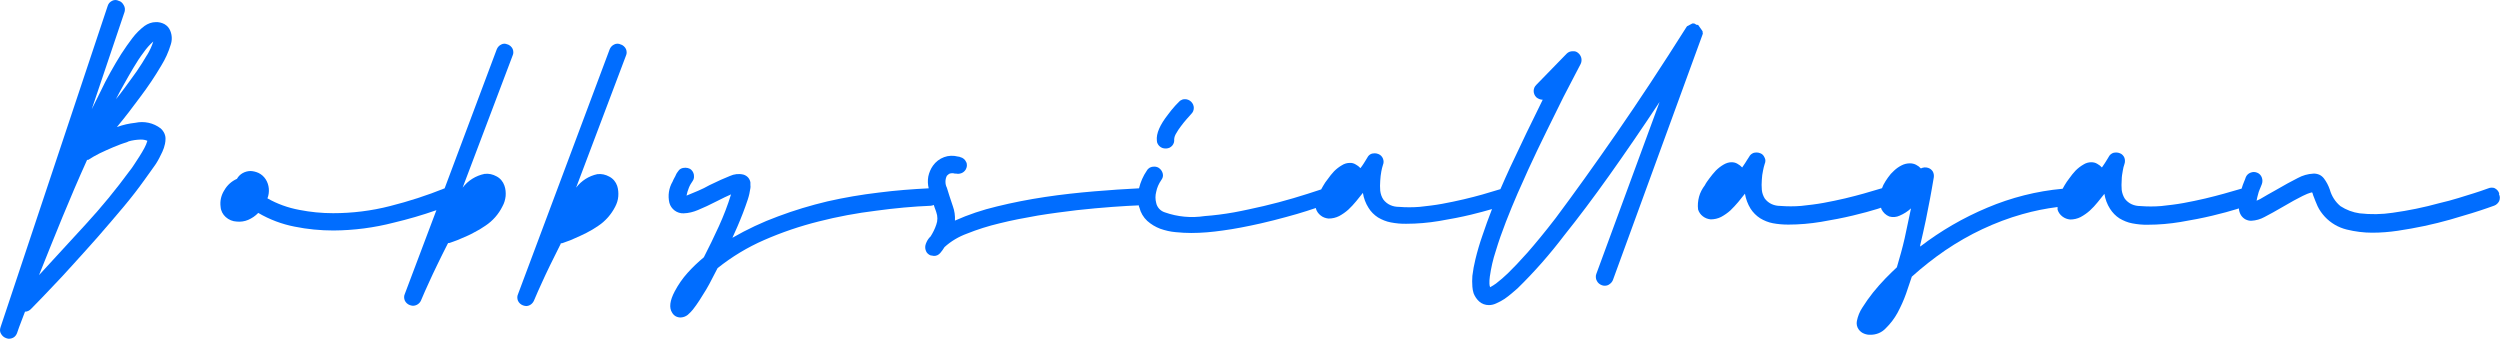 <svg xmlns="http://www.w3.org/2000/svg" id="Layer_2" data-name="Layer 2" viewBox="0 0 182 24.66"><defs><style>      .cls-1 {        fill: #006dff;        stroke-width: 0px;      }    </style></defs><g id="Layer_1-2" data-name="Layer 1"><g><path class="cls-1" d="M11.96,1.75c-.19-.1-.41-.15-.62-.14-.29,0-.58.11-.82.28-.33.25-.63.55-.88.88-.27.35-.54.74-.82,1.17-.27.43-.53.87-.79,1.34-.26.46-.49.92-.71,1.38-.23.46-.44.88-.64,1.29L9.07.86c.02-.08.03-.16.02-.25s-.04-.16-.08-.23c-.04-.08-.09-.14-.15-.2s-.14-.1-.22-.12c-.07-.04-.16-.06-.24-.06s-.16.02-.24.06c-.08.04-.14.09-.2.15-.05.06-.1.14-.12.22L.04,23.82c-.03.08-.04.16-.04.24,0,.08.03.16.07.23.08.15.2.26.36.32.07.03.13.04.2.05.13,0,.26-.03.37-.1.11-.07.19-.18.24-.31,0,0,.05-.16.15-.43s.24-.65.43-1.13c.09,0,.17-.02.25-.06.08-.04.15-.09.21-.16.57-.57,1.09-1.13,1.54-1.6.45-.47.96-1.01,1.54-1.66.58-.65,1.17-1.28,1.76-1.96.71-.82,1.34-1.55,1.9-2.22.56-.67,1.03-1.28,1.43-1.84.4-.56.66-.91.9-1.26.18-.28.33-.58.47-.88.08-.18.15-.37.19-.57.03-.13.04-.26.04-.4,0-.16-.05-.32-.13-.46-.06-.1-.13-.19-.22-.27-.26-.2-.56-.34-.88-.41-.32-.07-.65-.07-.97,0-.46.05-.91.15-1.34.31.59-.71,1.15-1.44,1.7-2.19.56-.74,1.07-1.5,1.54-2.3.29-.47.52-.98.68-1.51.11-.33.1-.68-.03-1-.08-.21-.23-.38-.42-.49h0ZM9.33,10.3c.3-.09.6-.13.91-.14.17,0,.33.02.49.09-.05.18-.13.36-.22.53-.11.2-.23.41-.36.61-.13.2-.26.4-.39.6-.12.19-.24.35-.33.46-.99,1.35-2.05,2.64-3.19,3.88-1.13,1.24-2.27,2.47-3.4,3.7.57-1.42,1.13-2.83,1.7-4.21.57-1.38,1.17-2.79,1.8-4.18.01,0,.03,0,.04,0,0,0,.01,0,.02,0s.01,0,.02,0c.26-.17.54-.33.82-.47.33-.16.67-.31,1.02-.46.35-.15.71-.28,1.08-.4h0ZM10.7,4.01c-.23.39-.47.78-.74,1.17-.27.4-.57.77-.82,1.13-.25.36-.5.66-.7.91.15-.3.34-.65.57-1.06.23-.41.46-.82.7-1.22.24-.41.49-.79.75-1.13.2-.29.44-.56.7-.79-.11.35-.27.69-.46,1h0Z"></path><path class="cls-1" d="M36.95,3.24c-.07-.04-.15-.06-.23-.06s-.16.02-.23.06c-.15.07-.27.2-.33.36l-3.79,10.11c-1.29.52-2.62.95-3.97,1.29-1.36.35-2.75.52-4.15.52-.83,0-1.65-.08-2.46-.24-.81-.15-1.6-.43-2.32-.84.09-.23.12-.47.1-.71-.02-.24-.1-.48-.23-.68-.13-.2-.31-.36-.52-.46-.18-.08-.37-.13-.57-.14-.2,0-.4.05-.58.15-.18.1-.32.24-.42.42-.39.17-.71.46-.92.83-.23.36-.33.79-.27,1.21.02.29.16.55.37.74.22.2.51.32.8.33.28.03.57-.01.83-.12.28-.12.53-.29.74-.51.82.48,1.72.82,2.65,1,.93.19,1.88.28,2.83.28,1.48-.01,2.95-.2,4.38-.57,1.05-.25,2.09-.55,3.11-.91l-2.3,6.1c-.04.08-.05.16-.05.24s.02.17.05.24c.07.15.2.27.36.33.07.03.15.04.22.05.12,0,.24-.03.35-.1.11-.07.2-.17.25-.29.2-.48.39-.9.57-1.29.18-.39.37-.82.61-1.3.24-.49.48-.99.74-1.49,0-.02.02-.04.03-.05l.03-.05s.05,0,.08,0c0,0,.11-.03.29-.1.18-.06.39-.14.65-.26.26-.11.57-.24.83-.39.3-.15.59-.32.86-.51.53-.35.96-.84,1.24-1.41.13-.23.2-.48.23-.74.02-.26,0-.52-.09-.77-.1-.29-.3-.53-.57-.67-.27-.15-.57-.22-.88-.18-.63.13-1.2.48-1.59,1l3.64-9.62c.04-.08.05-.16.05-.24s-.02-.17-.05-.24c-.04-.08-.09-.15-.16-.21-.07-.06-.15-.1-.23-.13Z"></path><path class="cls-1" d="M45.19,3.24c-.07-.04-.15-.06-.24-.06s-.16.02-.24.06c-.15.07-.27.2-.33.36l-6.67,17.82c-.04.08-.05.16-.05.24s.02.17.05.24c.07.15.2.27.36.33.07.03.15.04.23.05.12,0,.24-.04.34-.11.1-.07.18-.17.23-.28.2-.48.39-.9.57-1.29.18-.39.37-.82.61-1.3.24-.49.49-.99.74-1.49l.03-.05s0-.03,0-.05c.03,0,.06,0,.09,0l.28-.1c.22-.07.44-.16.65-.26.26-.11.54-.24.84-.39.3-.15.58-.32.86-.51.53-.35.96-.84,1.25-1.41.12-.23.2-.48.22-.74.02-.26,0-.52-.08-.77-.1-.29-.3-.53-.57-.67-.27-.15-.57-.22-.88-.18-.61.13-1.16.48-1.54.98l3.63-9.61c.04-.08.05-.16.05-.24s-.02-.17-.05-.24c-.04-.08-.09-.15-.16-.21-.07-.06-.14-.1-.23-.13Z"></path><path class="cls-1" d="M84.85,10.81s.04,0,.06,0c.08,0,.16-.03.24-.06.07-.04.14-.09.19-.15.11-.13.16-.29.14-.46.01-.15.06-.29.14-.42.1-.18.22-.36.35-.53.14-.19.28-.36.42-.52s.25-.29.33-.37c.06-.06.11-.13.14-.2.03-.08.05-.16.05-.24,0-.17-.07-.33-.19-.45-.12-.12-.28-.19-.45-.19-.08,0-.17.01-.24.05-.08.03-.15.08-.2.14,0,0-.1.11-.27.28-.19.21-.37.43-.53.65-.58.74-.87,1.38-.81,1.9,0,.08.02.16.06.23.04.07.08.13.14.18.12.11.27.16.43.16h0Z"></path><path class="cls-1" d="M123.95,2.39v-.11s-.04-.06-.06-.09c-.03-.03-.12-.16-.27-.38h-.04s-.04,0-.06,0l-.18-.1h-.14l-.36.19s-.03,0-.06.06c-1.78,2.82-3.48,5.4-5.1,7.74-1.62,2.34-3.1,4.4-4.43,6.18-.8,1.04-1.49,1.87-2.05,2.51-.57.64-1.04,1.13-1.42,1.5-.28.27-.57.52-.87.75-.14.1-.28.19-.43.27-.03-.08-.05-.17-.05-.26,0-.17,0-.34.03-.52.09-.63.23-1.25.43-1.85.21-.7.46-1.41.74-2.13.28-.72.57-1.42.86-2.09.29-.67.57-1.24.76-1.7.45-.98.9-1.92,1.35-2.83.45-.91.85-1.73,1.22-2.47.37-.72.67-1.3.9-1.73.23-.44.35-.66.35-.67.07-.14.08-.29.05-.44-.04-.15-.12-.28-.24-.37-.1-.09-.23-.13-.37-.12-.09,0-.17.01-.25.04-.08.03-.15.08-.21.14l-2.21,2.27c-.06.06-.11.13-.14.2-.03.08-.05.16-.05.24,0,.17.07.34.19.46.13.11.3.18.47.18-.79,1.59-1.58,3.23-2.37,4.92-.25.53-.48,1.07-.71,1.59-.48.15-.92.28-1.31.39-.39.11-.85.23-1.36.35-.51.12-1.04.23-1.58.33-.54.1-1.09.16-1.63.22-.5.04-1.01.04-1.51,0-.22,0-.43-.04-.63-.13-.2-.09-.37-.23-.5-.4-.13-.19-.2-.41-.23-.64-.02-.24-.02-.48,0-.73.01-.23.04-.46.08-.68.03-.16.07-.33.12-.48.06-.14.06-.3,0-.45-.06-.15-.17-.27-.32-.33-.09-.04-.19-.06-.28-.06-.11,0-.22.02-.31.07-.09.05-.17.13-.22.23l-.14.23-.15.24c-.06.1-.14.2-.22.31-.1-.11-.22-.2-.35-.27-.13-.08-.28-.12-.43-.11-.2,0-.4.06-.57.17-.21.12-.4.27-.57.44-.17.18-.32.37-.46.57-.13.16-.24.32-.34.5l-.14.25c-.65.22-1.33.43-2.03.64-.71.21-1.43.4-2.15.57-.72.16-1.45.33-2.17.46-.73.13-1.44.22-2.13.27-.97.15-1.97.06-2.9-.27-.16-.05-.3-.14-.41-.26-.11-.12-.19-.27-.22-.43-.07-.26-.07-.54,0-.8.06-.31.19-.6.37-.86.05-.07.09-.14.11-.22.02-.08.02-.17,0-.25-.04-.17-.14-.31-.28-.41-.1-.07-.22-.1-.35-.1-.11,0-.21.02-.31.07-.09.05-.17.13-.22.22-.27.39-.46.83-.57,1.29h0c-.99.05-2.08.12-3.26.22-1.19.1-2.38.23-3.58.41-1.2.18-2.37.41-3.51.69-1.05.25-2.07.59-3.05,1.03.02-.35-.03-.71-.15-1.04l-.04-.12c-.15-.43-.28-.85-.4-1.24-.07-.13-.1-.28-.1-.43s.03-.29.1-.43c.06-.07.13-.12.2-.16.13-.04.26-.04.39,0,.03,0,.07,0,.1,0,.13.03.26.01.39-.04.12-.05.22-.14.29-.25h0c.05-.08.08-.18.09-.27,0-.1,0-.19-.05-.28-.04-.09-.1-.17-.17-.23-.07-.06-.16-.11-.26-.13-.05-.03-.11-.04-.16-.04-.34-.09-.7-.08-1.02.04-.33.12-.61.34-.81.62-.17.24-.28.51-.34.79-.05.29-.04.58.03.86h0c-1.18.06-2.4.15-3.64.31-1.26.15-2.5.36-3.73.64-1.22.29-2.42.65-3.59,1.09-1.15.42-2.27.95-3.33,1.56.11-.23.23-.51.37-.83.14-.32.27-.65.4-.98s.24-.66.35-.98c.09-.27.15-.55.19-.83.01-.07.01-.14,0-.21v-.2c-.02-.13-.08-.26-.17-.36-.09-.1-.21-.17-.34-.21-.33-.08-.68-.04-.98.1-.38.15-.88.37-1.49.67-.27.15-.54.29-.83.41-.28.12-.57.24-.84.35.04-.19.09-.38.17-.57.07-.18.17-.34.28-.5.05-.07.08-.15.09-.23.01-.08,0-.17-.01-.25-.02-.08-.05-.16-.1-.23-.05-.07-.11-.13-.18-.17-.1-.05-.21-.08-.33-.08-.11,0-.23.02-.33.07s-.18.14-.24.24c-.05.06-.09.13-.12.2-.03.08-.07.15-.11.22-.05.09-.1.19-.14.29-.27.46-.35,1.01-.23,1.53.06.23.2.43.39.57.19.14.42.21.65.2.36-.01.71-.1,1.04-.24.4-.16.86-.38,1.39-.65l.54-.27.48-.22c-.24.79-.54,1.56-.88,2.31-.36.79-.73,1.55-1.1,2.27-.42.35-.82.73-1.18,1.13-.37.41-.68.86-.94,1.35-.36.68-.42,1.2-.19,1.55.06.11.16.21.27.27.12.06.25.09.38.08.18-.01.35-.08.49-.19.13-.12.26-.24.37-.38.16-.2.32-.43.49-.69.16-.25.32-.51.48-.77s.3-.54.44-.81c.14-.27.27-.52.39-.75,1.04-.83,2.18-1.52,3.4-2.05,1.28-.56,2.61-1.01,3.97-1.35,1.37-.35,2.77-.61,4.17-.78,1.39-.19,2.72-.31,3.97-.36.08,0,.15-.03.23-.06.05.14.08.27.14.4l.04.12c.11.3.11.63,0,.92-.1.3-.24.58-.41.85-.12.11-.22.25-.29.4-.04.08-.07.17-.09.25-.03.15-.01.3.05.43.03.07.07.13.13.18.05.05.12.09.19.12.08.02.17.03.25.04.09,0,.17-.01.25-.05.08-.04.15-.09.21-.16.12-.14.22-.28.31-.43.47-.43,1.03-.76,1.63-.98.77-.31,1.57-.56,2.37-.75.88-.22,1.82-.4,2.8-.57.98-.16,1.93-.28,2.83-.39.9-.1,1.8-.18,2.61-.24s1.41-.09,1.91-.11c0,.05,0,.1.04.16.09.37.29.71.57.97.28.25.6.44.94.57.37.13.75.22,1.13.25.4.04.77.06,1.13.06.77,0,1.54-.07,2.3-.18.83-.11,1.76-.29,2.78-.52.64-.15,1.25-.3,1.82-.46.57-.15,1.07-.3,1.51-.44l.67-.22v.05c.06.2.18.37.35.5.16.13.36.2.57.22.27,0,.53-.06.77-.18.24-.13.47-.29.67-.47.2-.19.39-.39.57-.61l.49-.61c.06.39.2.76.41,1.09.17.28.41.52.69.7.29.17.6.3.93.36.37.07.75.11,1.13.1.8,0,1.59-.07,2.38-.2.84-.14,1.61-.29,2.32-.46.57-.14,1.1-.28,1.54-.41-.25.65-.49,1.29-.7,1.93-.2.57-.37,1.15-.51,1.73-.1.4-.17.8-.22,1.2-.02.26-.02.53,0,.79.01.16.04.32.09.48.09.23.23.44.41.6.19.17.44.26.7.26.2,0,.39-.05.57-.14.2-.09.39-.19.57-.31.18-.12.35-.26.52-.4l.43-.37c1.23-1.2,2.36-2.49,3.4-3.86,1.02-1.27,2.11-2.72,3.27-4.35,1.16-1.63,2.38-3.41,3.67-5.36l-4.61,12.53c-.03.08-.04.17-.03.25,0,.08.03.17.07.24.07.15.2.26.36.32.07.03.14.04.22.04.12,0,.24-.03.34-.11.11-.07.2-.18.25-.3l6.51-17.83c.03-.06.04-.12.04-.18h0Z"></path><path class="cls-1" d="M181.94,14.07c-.03-.08-.07-.15-.12-.21-.05-.06-.12-.11-.19-.15-.07-.04-.16-.05-.24-.05s-.17.02-.24.05c-.38.14-.74.26-1.06.36l-1.13.35c-.43.13-.89.26-1.38.37-1.12.31-2.25.54-3.4.7-.8.12-1.6.13-2.4.04-.5-.07-.97-.25-1.39-.52-.38-.31-.65-.74-.78-1.21-.1-.29-.24-.56-.42-.8-.09-.12-.21-.22-.34-.28-.14-.06-.29-.09-.44-.08-.4.02-.78.13-1.13.32-.44.22-.99.52-1.64.9l-.57.32-.53.31-.15.07-.11.05c.03-.17.07-.34.12-.51.02-.09.05-.18.09-.27l.09-.22.08-.2c.06-.16.06-.33,0-.49-.03-.08-.07-.15-.13-.21-.06-.06-.13-.11-.21-.14-.08-.03-.16-.05-.24-.05s-.17.02-.24.05c-.08.03-.15.07-.21.13-.06.06-.11.13-.14.21-.03.1-.07.2-.11.29-.07.17-.14.35-.19.53l-1.29.37c-.4.11-.85.23-1.36.35-.51.12-1.04.23-1.58.33-.54.1-1.09.16-1.63.22-.5.04-1,.04-1.51,0-.22,0-.43-.04-.63-.13-.2-.09-.37-.23-.5-.4-.12-.19-.2-.41-.23-.64-.02-.24-.02-.48,0-.73,0-.23.04-.46.08-.68.02-.16.07-.33.12-.48.05-.14.05-.3,0-.45-.06-.15-.17-.27-.32-.33-.09-.04-.19-.06-.29-.06-.11,0-.22.02-.31.08-.09.05-.17.13-.22.23l-.14.23-.15.24c-.06.1-.14.2-.21.31-.1-.11-.22-.2-.35-.27-.13-.08-.28-.11-.43-.11-.2,0-.4.06-.57.17-.21.12-.4.27-.57.44-.17.18-.32.37-.46.57-.12.16-.24.32-.34.5-.05.09-.09.16-.14.25-1.89.17-3.74.64-5.49,1.38-1.74.73-3.38,1.68-4.88,2.83,0-.03,0-.07,0-.1.15-.62.28-1.23.41-1.83.12-.6.22-1.13.31-1.58.09-.45.17-.97.27-1.53.02-.14,0-.29-.07-.42-.08-.13-.19-.22-.34-.27-.18-.06-.37-.04-.53.04-.1-.11-.22-.2-.36-.27-.14-.07-.29-.1-.44-.1-.21,0-.42.05-.61.15-.2.1-.38.23-.54.38-.17.15-.32.32-.45.51-.12.17-.23.34-.33.53-.04.09-.06.16-.1.24-.49.15-.93.28-1.33.39-.4.11-.84.23-1.35.35-.51.12-1.04.23-1.58.33-.54.1-1.09.16-1.63.22-.5.04-1.01.04-1.51,0-.22,0-.43-.04-.63-.13-.2-.09-.37-.23-.5-.4-.12-.19-.2-.41-.22-.64-.02-.24-.02-.48,0-.73.01-.23.04-.46.09-.68.03-.16.07-.32.12-.48.03-.07.05-.15.05-.22s-.01-.15-.05-.22c-.03-.07-.07-.14-.12-.2-.05-.06-.12-.1-.19-.13-.09-.04-.19-.06-.29-.06-.11,0-.22.02-.31.08-.09.05-.17.13-.22.23-.04.07-.09.15-.15.23l-.15.24c-.06.1-.13.2-.21.31-.1-.11-.22-.2-.35-.27-.13-.08-.28-.11-.43-.11-.2,0-.4.07-.57.17-.21.12-.4.27-.57.44-.17.18-.32.37-.47.57-.12.16-.24.32-.33.5-.19.25-.34.53-.42.83-.08.3-.11.62-.07.93.06.2.18.37.35.5s.36.2.57.22c.26,0,.53-.06.76-.18.24-.13.47-.29.67-.47.2-.19.39-.4.57-.61l.49-.61c.07.39.2.75.41,1.09.18.28.42.52.7.7.28.17.6.3.92.36.37.07.75.1,1.13.1.8,0,1.59-.07,2.38-.2.84-.14,1.61-.29,2.32-.46.71-.17,1.3-.33,1.78-.48l.27-.09s.02.07.03.11c.12.24.32.43.57.53.25.07.52.05.75-.06.31-.13.59-.31.83-.53-.15.74-.31,1.46-.46,2.17-.16.71-.36,1.41-.57,2.12-.22.2-.49.47-.81.79-.32.33-.63.68-.92,1.04-.28.35-.54.72-.78,1.1-.2.3-.33.63-.4.98-.04.21,0,.43.13.61.1.14.24.25.4.31.15.06.31.09.47.08.21,0,.41-.04.6-.12.19-.08.36-.2.5-.35.34-.33.63-.71.86-1.13.24-.45.45-.91.62-1.39.17-.48.31-.9.42-1.24.77-.69,1.58-1.33,2.44-1.92.86-.58,1.76-1.1,2.7-1.54.94-.44,1.91-.81,2.91-1.09.84-.24,1.7-.41,2.56-.52,0,.06,0,.13,0,.19.06.2.18.37.35.5s.36.2.57.22c.26,0,.53-.06.76-.18.24-.13.47-.29.67-.47.21-.19.39-.39.57-.61l.49-.61c.06.39.2.76.41,1.09.18.28.41.52.69.7.29.17.6.3.93.36.37.07.75.11,1.13.1.8,0,1.59-.07,2.38-.2.84-.14,1.61-.29,2.32-.46.71-.17,1.3-.33,1.78-.48l.15-.05c.01.17.06.34.15.49.08.13.2.24.33.31.14.07.29.11.44.1.33-.02.65-.11.94-.27.36-.19.85-.45,1.44-.8l.7-.4.65-.34c.21-.11.44-.2.68-.26.03.05.05.1.06.15.01.06.04.12.06.17.07.19.16.42.28.69.13.28.32.54.53.77.43.46.98.78,1.59.93.61.15,1.23.23,1.86.23.62,0,1.24-.05,1.85-.14.65-.1,1.3-.21,1.95-.35.65-.14,1.26-.29,1.86-.46l1.58-.47c.46-.14.84-.27,1.13-.37l.51-.18c.16-.06.28-.18.36-.33.03-.08.05-.16.05-.25,0-.08-.02-.17-.06-.24h0Z"></path></g></g></svg>